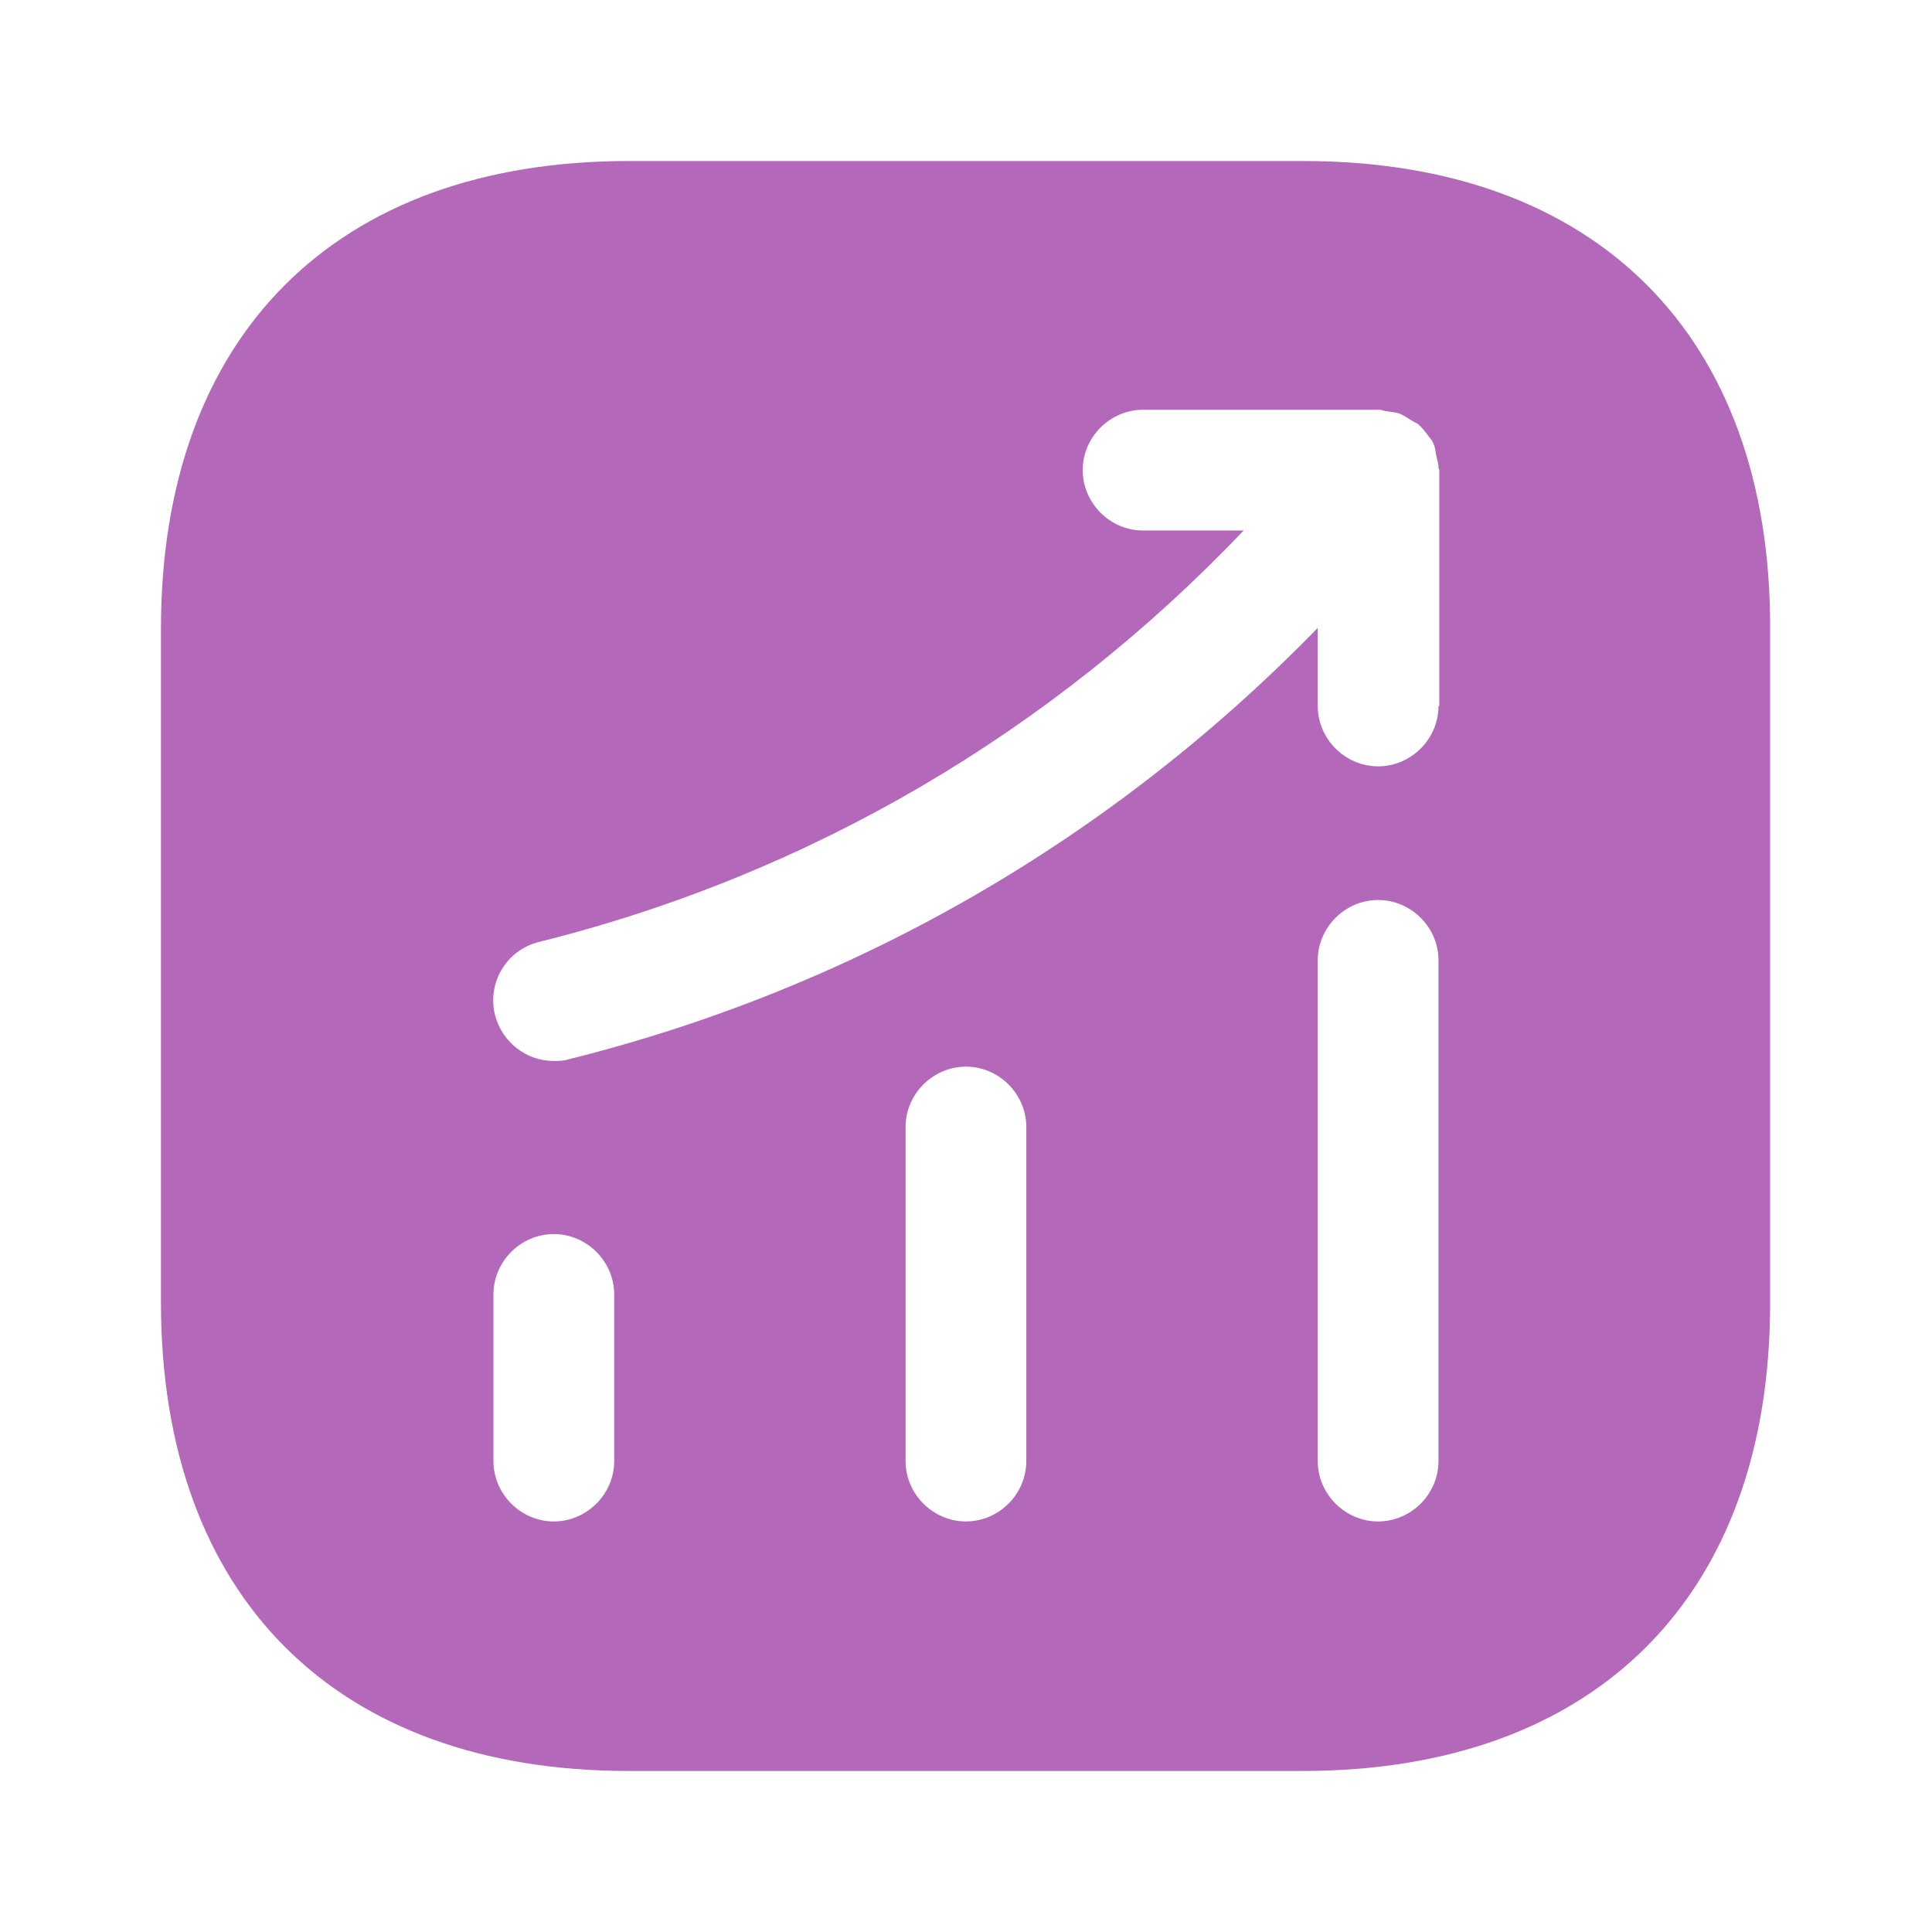 <svg width="32" height="32" viewBox="0 0 32 32" fill="none" xmlns="http://www.w3.org/2000/svg">
<path d="M21.586 2.667H10.413C5.559 2.667 2.666 5.56 2.666 10.413V21.573C2.666 26.44 5.559 29.333 10.413 29.333H21.573C26.426 29.333 29.319 26.44 29.319 21.587V10.413C29.333 5.56 26.439 2.667 21.586 2.667ZM10.173 24.2C10.173 24.747 9.719 25.2 9.173 25.2C8.626 25.2 8.173 24.747 8.173 24.2V21.44C8.173 20.893 8.626 20.44 9.173 20.44C9.719 20.44 10.173 20.893 10.173 21.44V24.2ZM16.999 24.2C16.999 24.747 16.546 25.2 15.999 25.2C15.453 25.2 14.999 24.747 14.999 24.2V18.667C14.999 18.12 15.453 17.667 15.999 17.667C16.546 17.667 16.999 18.12 16.999 18.667V24.2ZM23.826 24.2C23.826 24.747 23.373 25.2 22.826 25.2C22.279 25.2 21.826 24.747 21.826 24.2V15.907C21.826 15.36 22.279 14.907 22.826 14.907C23.373 14.907 23.826 15.36 23.826 15.907V24.2ZM23.826 11.693C23.826 12.24 23.373 12.693 22.826 12.693C22.279 12.693 21.826 12.24 21.826 11.693V10.4C18.426 13.893 14.173 16.36 9.413 17.547C9.333 17.573 9.253 17.573 9.173 17.573C8.719 17.573 8.319 17.267 8.199 16.813C8.066 16.28 8.386 15.733 8.933 15.6C13.426 14.48 17.426 12.12 20.599 8.787H18.933C18.386 8.787 17.933 8.333 17.933 7.787C17.933 7.24 18.386 6.787 18.933 6.787H22.839C22.893 6.787 22.933 6.813 22.986 6.813C23.053 6.827 23.119 6.827 23.186 6.853C23.253 6.88 23.306 6.92 23.373 6.96C23.413 6.987 23.453 7 23.493 7.027C23.506 7.04 23.506 7.053 23.519 7.053C23.573 7.107 23.613 7.16 23.653 7.213C23.693 7.267 23.733 7.307 23.746 7.36C23.773 7.413 23.773 7.467 23.786 7.533C23.799 7.6 23.826 7.667 23.826 7.747C23.826 7.76 23.839 7.773 23.839 7.787V11.693H23.826Z" fill="#B468B9"/>
</svg>
